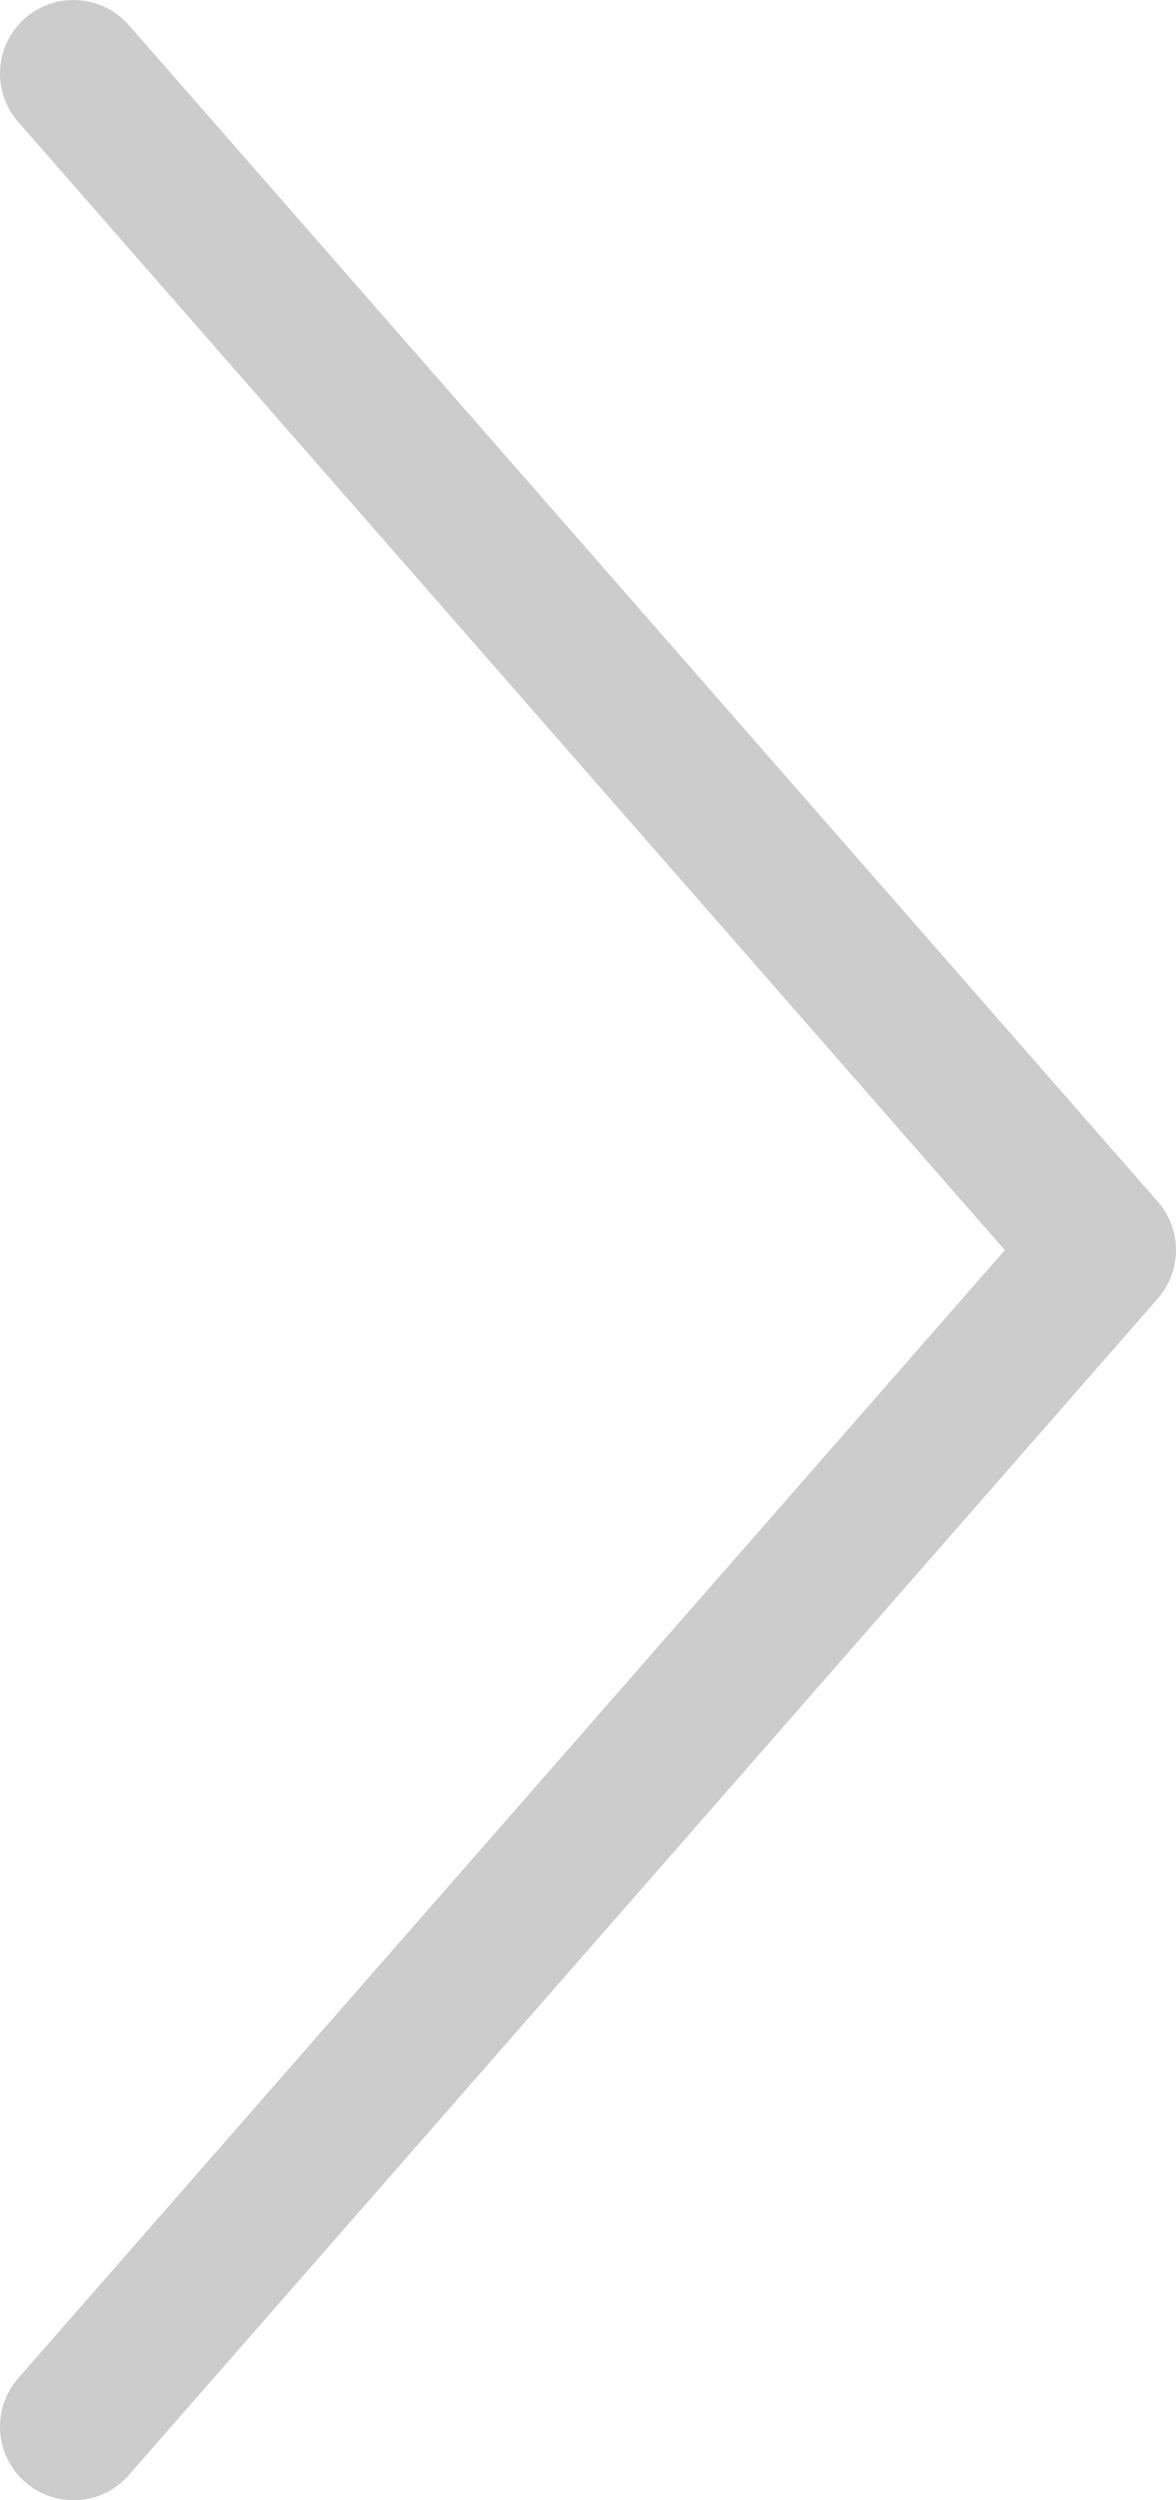 <svg version="1.1"
	 xmlns="http://www.w3.org/2000/svg" xmlns:xlink="http://www.w3.org/1999/xlink" xmlns:a="http://ns.adobe.com/AdobeSVGViewerExtensions/3.0/"
	 x="0px" y="0px" width="8px" height="17px" viewBox="0 0 8 17" style="enable-background:new 0 0 8 17;" xml:space="preserve">
<style type="text/css">
	.st0{fill:none;stroke:#CCCCCC;stroke-linecap:round;stroke-linejoin:round;stroke-miterlimit:10;}
</style>
<defs>
</defs>
<polyline class="st0" points="0.5,16.5 7.5,8.5 0.5,0.5 "/>
</svg>